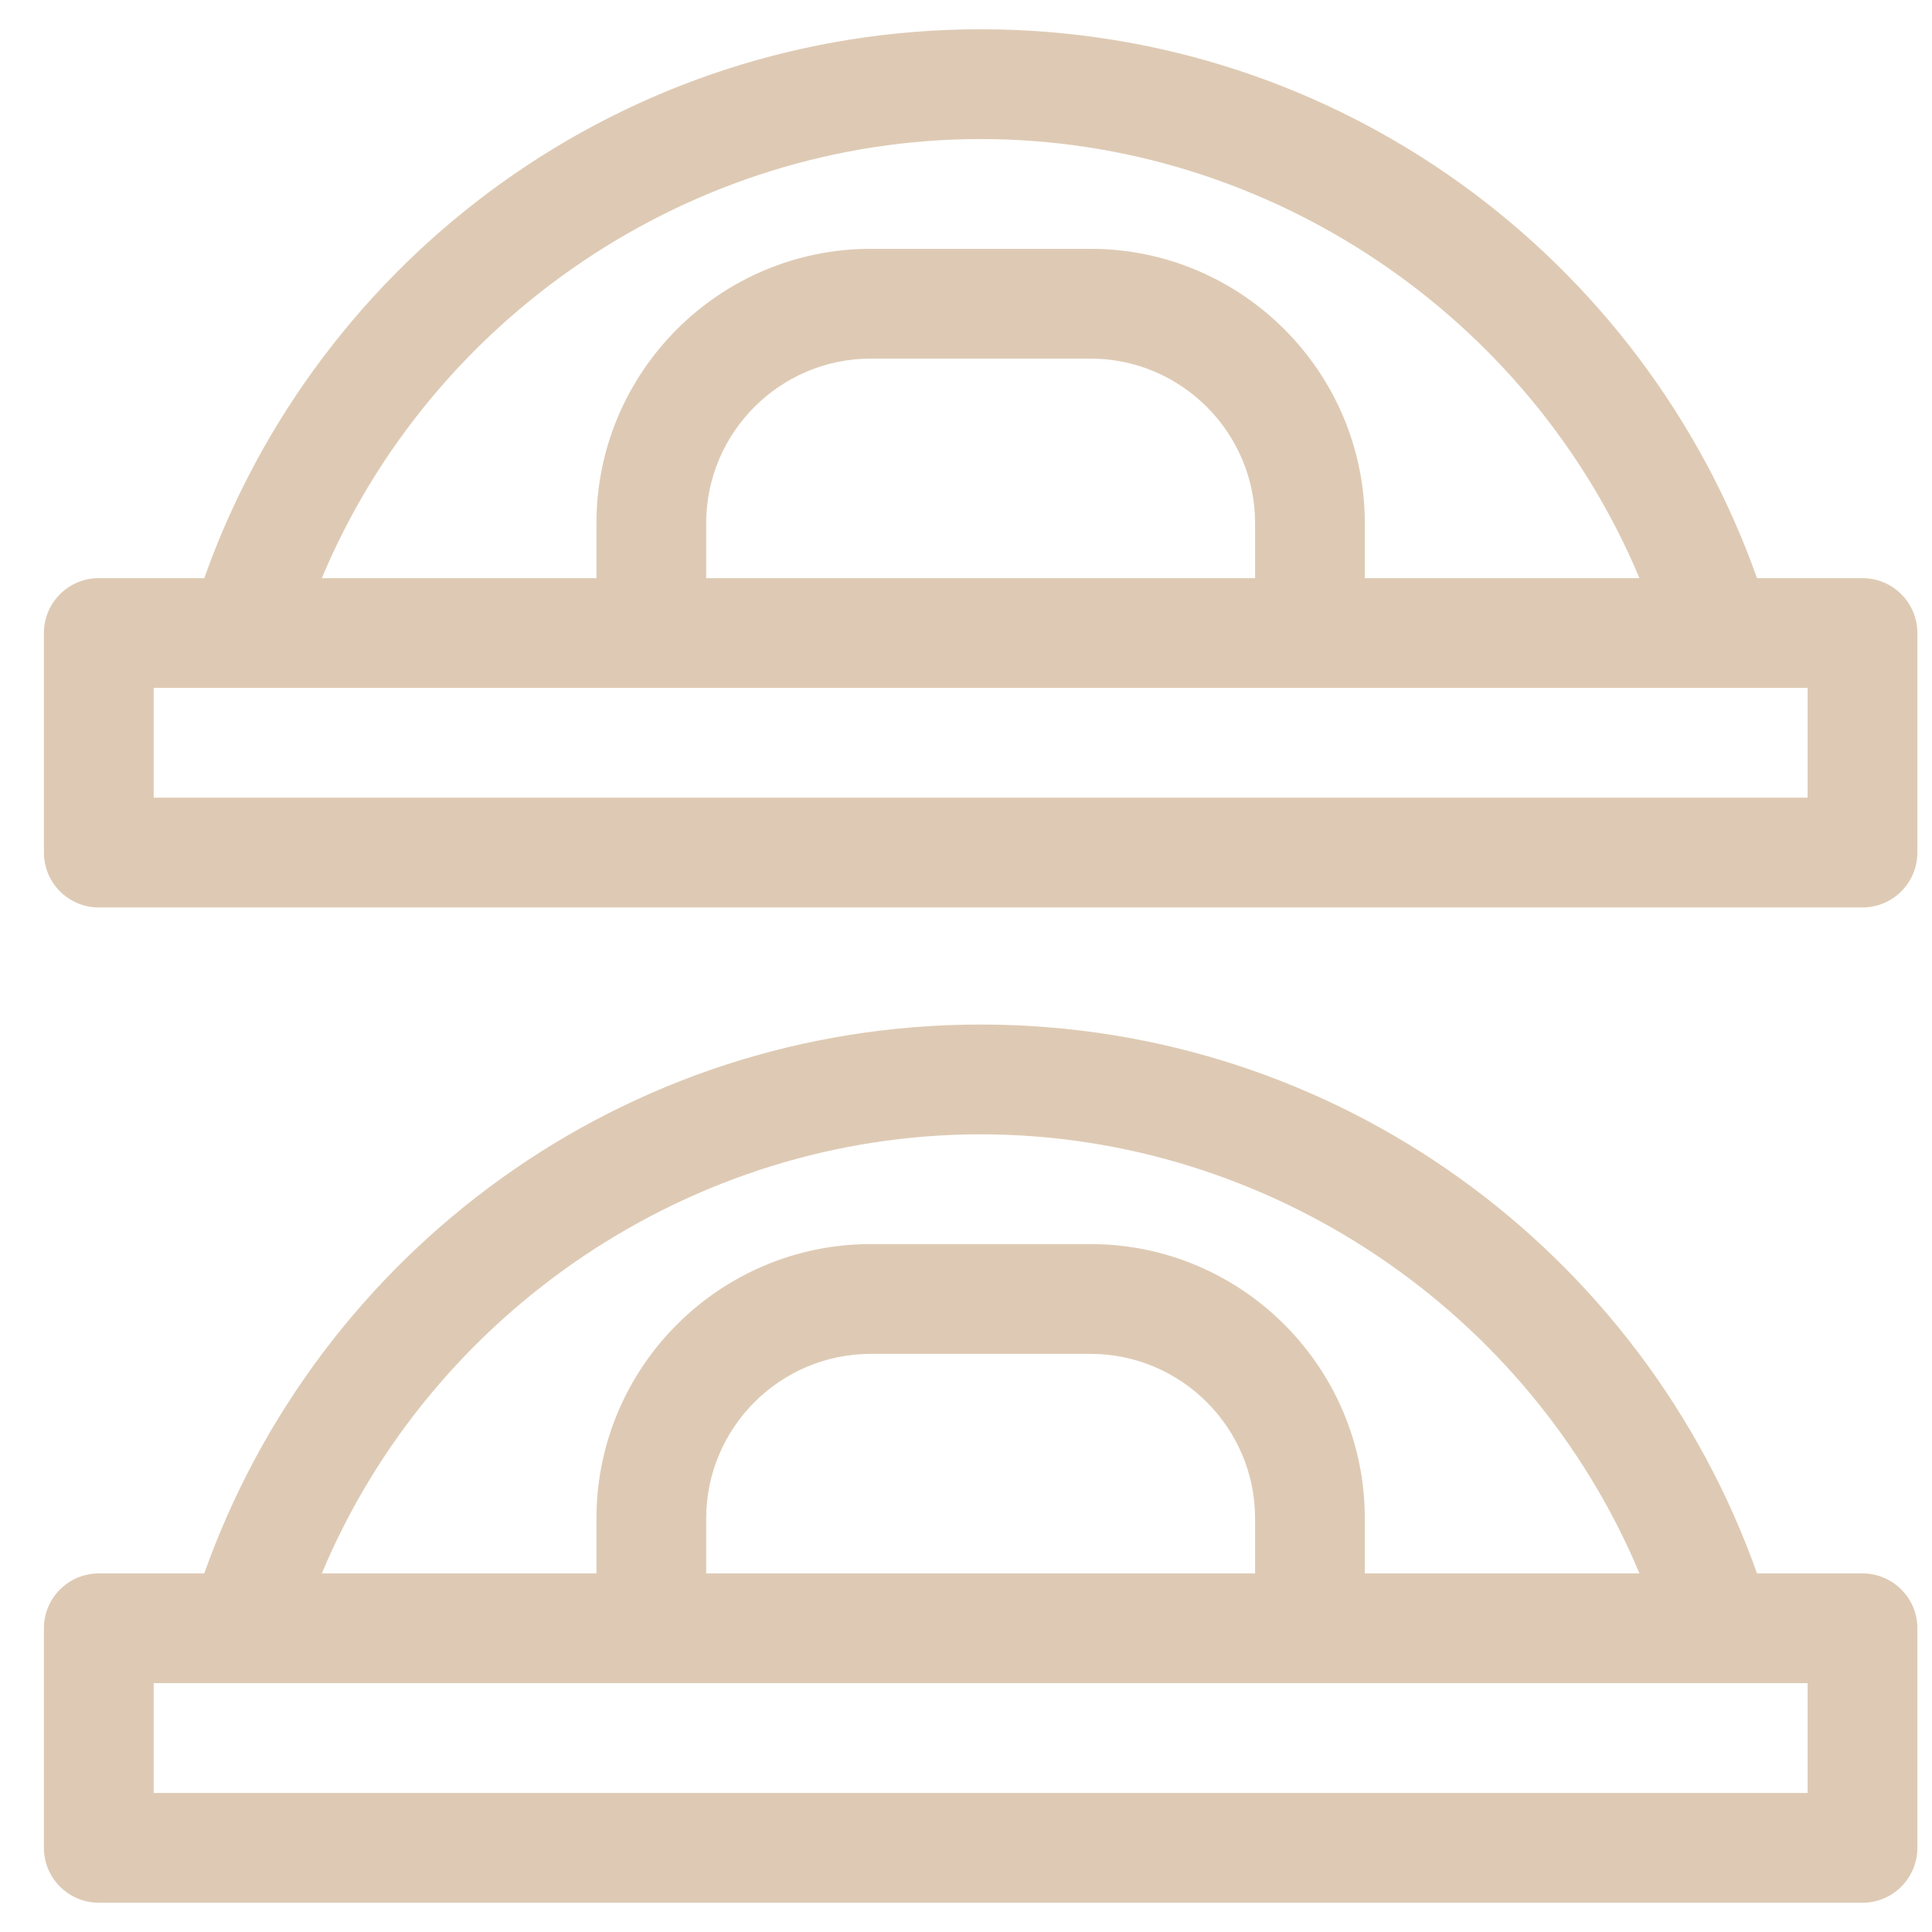 <svg width="33" height="33" viewBox="0 0 33 33" fill="none" xmlns="http://www.w3.org/2000/svg">
<g clip-path="url(#clip0_2133_1007)">
<path d="M31.812 26.875H30.011C28.068 21.397 22.865 17.5 16.75 17.5C10.651 17.5 5.438 21.382 3.489 26.875H1.688C1.17 26.875 0.75 27.295 0.75 27.812V31.562C0.75 32.08 1.17 32.5 1.688 32.5H31.812C32.33 32.5 32.75 32.08 32.75 31.562V27.812C32.75 27.295 32.33 26.875 31.812 26.875ZM16.75 19.375C21.673 19.375 26.132 22.402 28.003 26.875H23.312V25.938C23.312 23.353 21.21 21.25 18.625 21.25H14.875C12.29 21.25 10.188 23.353 10.188 25.938V26.875H5.497C7.369 22.402 11.827 19.375 16.75 19.375ZM21.438 25.938V26.875H12.062V25.938C12.062 24.387 13.324 23.125 14.875 23.125H18.625C20.176 23.125 21.438 24.387 21.438 25.938ZM30.875 30.625H2.625V28.75H30.875V30.625ZM31.812 9.875H30.011C28.068 4.397 22.865 0.5 16.75 0.5C10.651 0.5 5.438 4.382 3.489 9.875H1.688C1.17 9.875 0.75 10.295 0.75 10.812V14.562C0.75 15.08 1.17 15.5 1.688 15.5H31.812C32.33 15.5 32.75 15.08 32.75 14.562V10.812C32.75 10.295 32.33 9.875 31.812 9.875ZM16.75 2.375C21.673 2.375 26.131 5.402 28.003 9.875H23.312V8.938C23.312 6.353 21.21 4.25 18.625 4.25H14.875C12.29 4.25 10.188 6.353 10.188 8.938V9.875H5.497C7.369 5.402 11.827 2.375 16.75 2.375ZM21.438 8.938V9.875H12.062V8.938C12.062 7.387 13.324 6.125 14.875 6.125H18.625C20.176 6.125 21.438 7.387 21.438 8.938ZM30.875 13.625H2.625V11.75H30.875V13.625Z" fill="#DECAB4"/>
</g>
<defs>
<clipPath id="clip0_2133_1007">
<rect width="32" height="32" fill="white" transform="translate(0.75 0.5)"/>
</clipPath>
</defs>
</svg>
